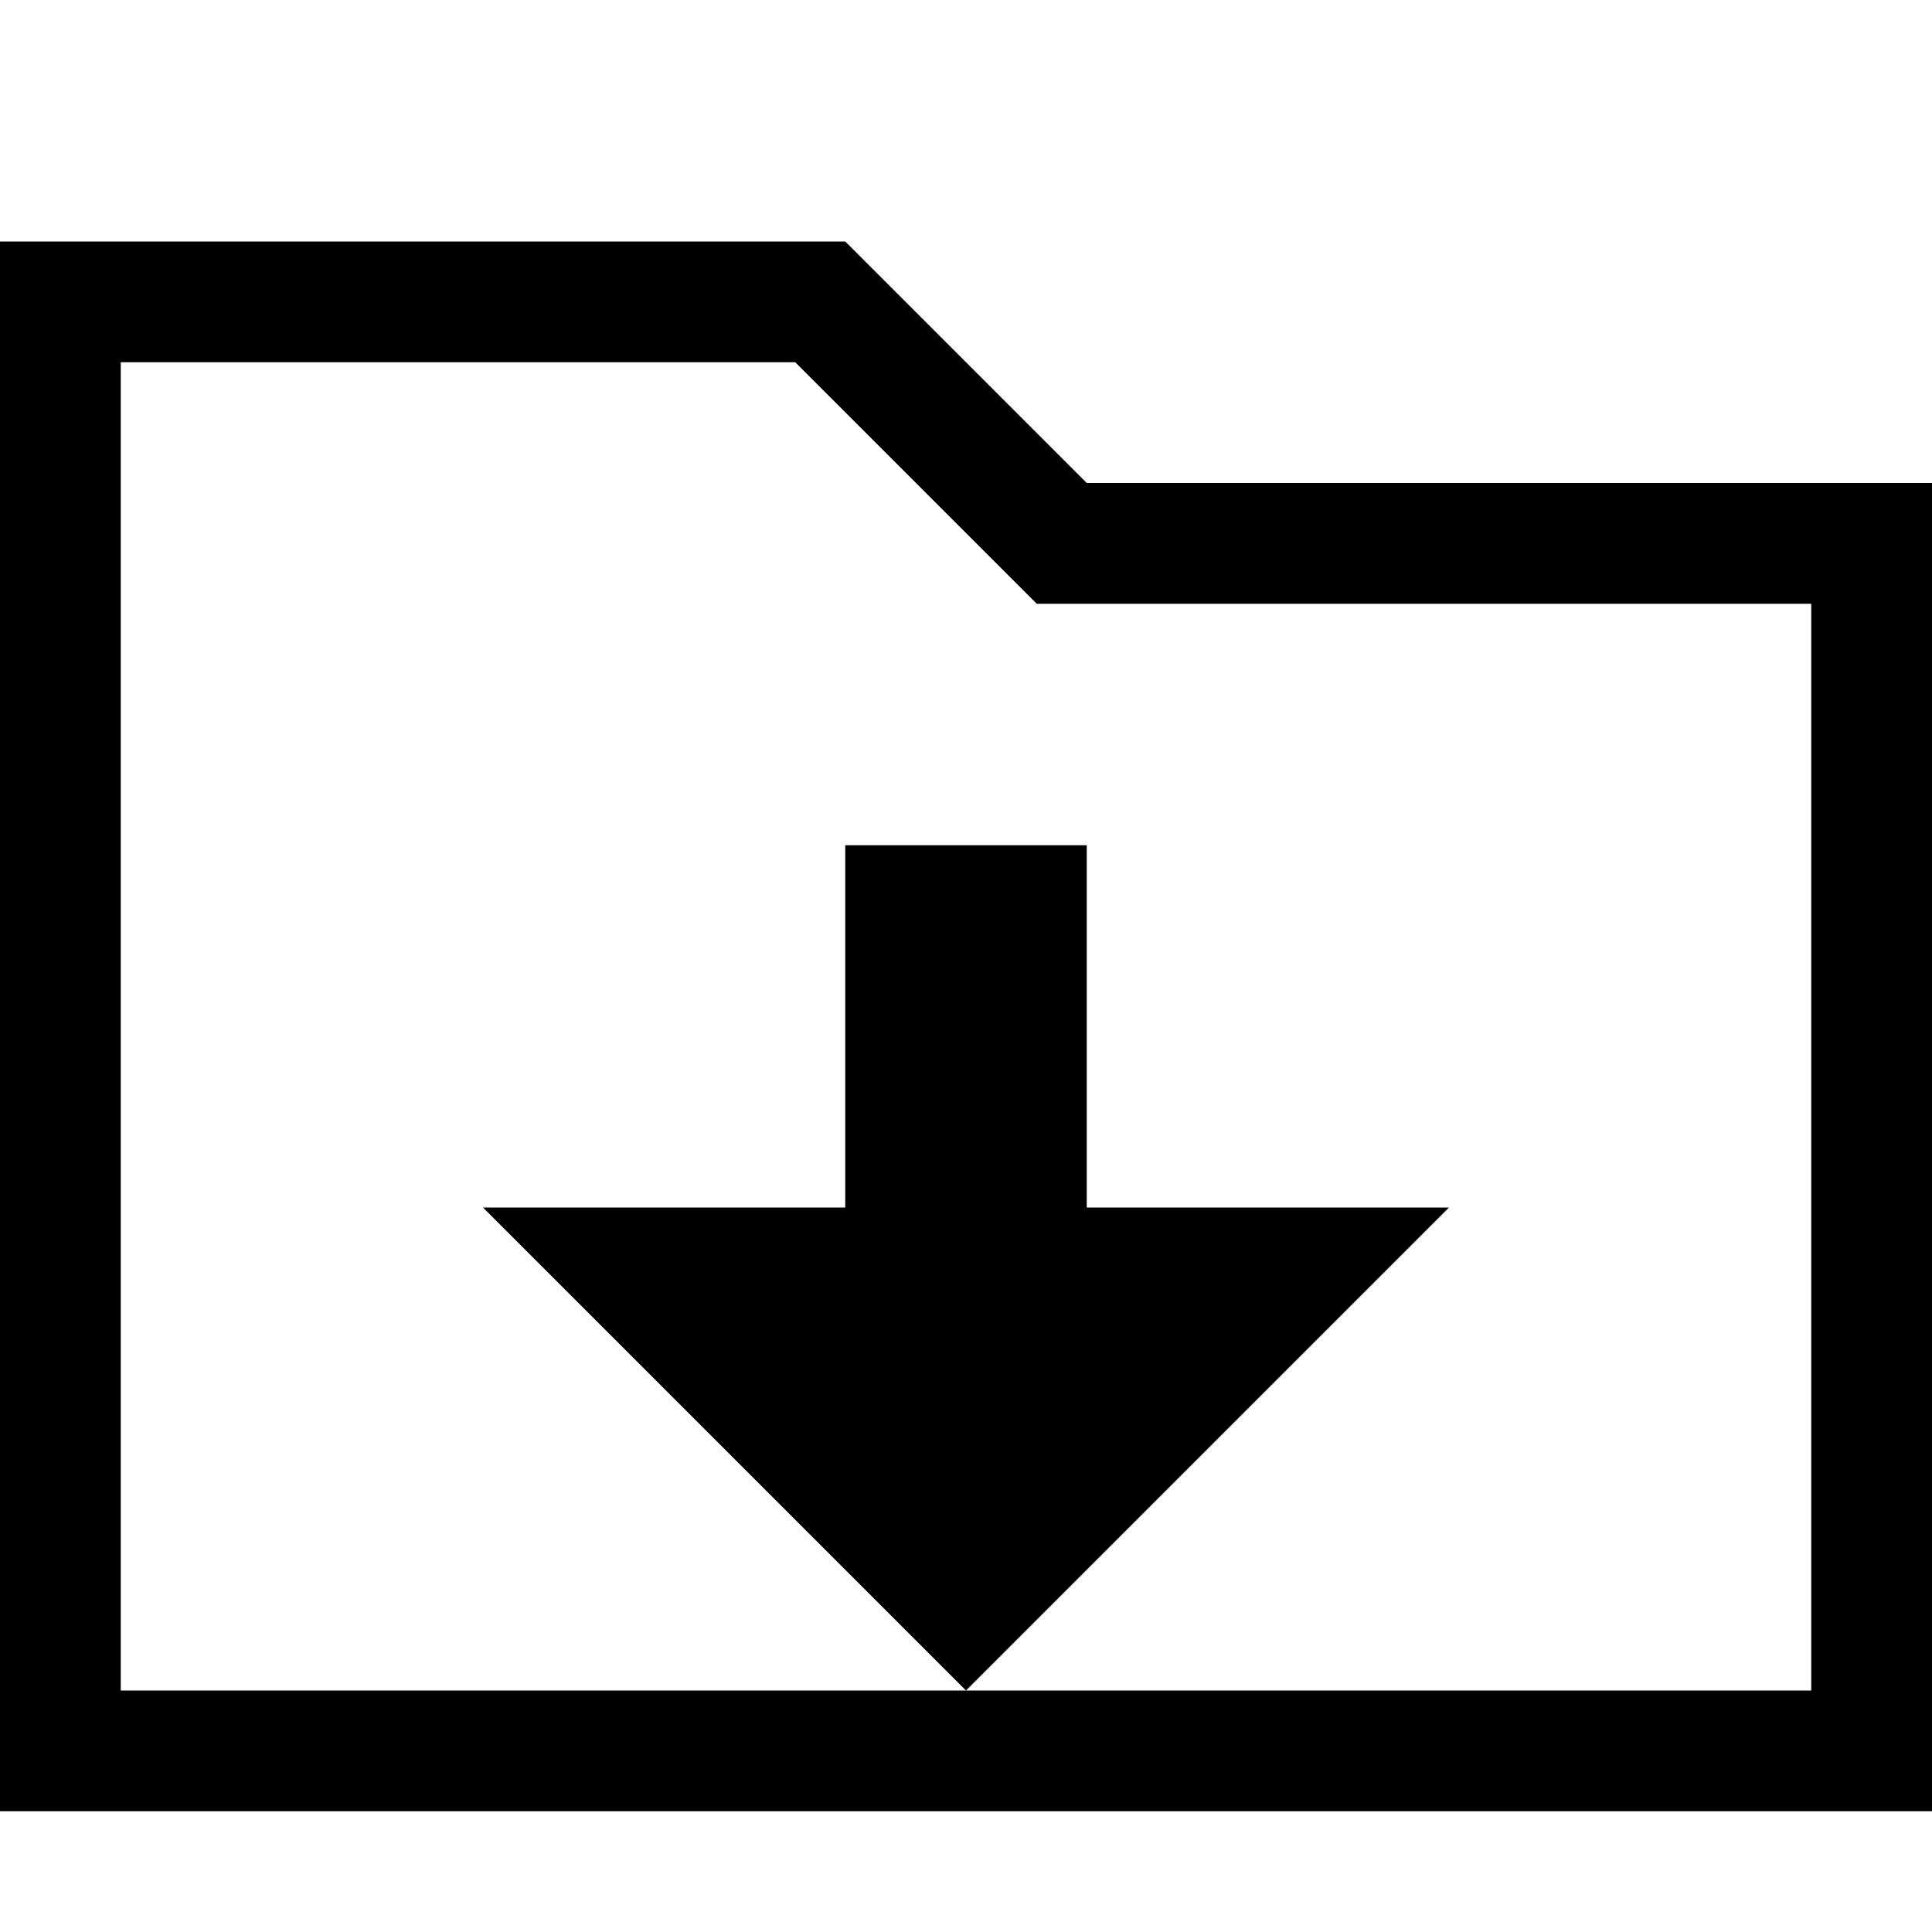 <svg xmlns="http://www.w3.org/2000/svg" viewBox="0 0 512 512"><path d="M288 128l-64-64h-224v416h512v-352h-224zm192 320h-448v-352h178.745l54.628 54.627 9.372 9.373h205.255v288zm-192-128v-96h-64v96h-96l128 128 128-128z"/></svg>